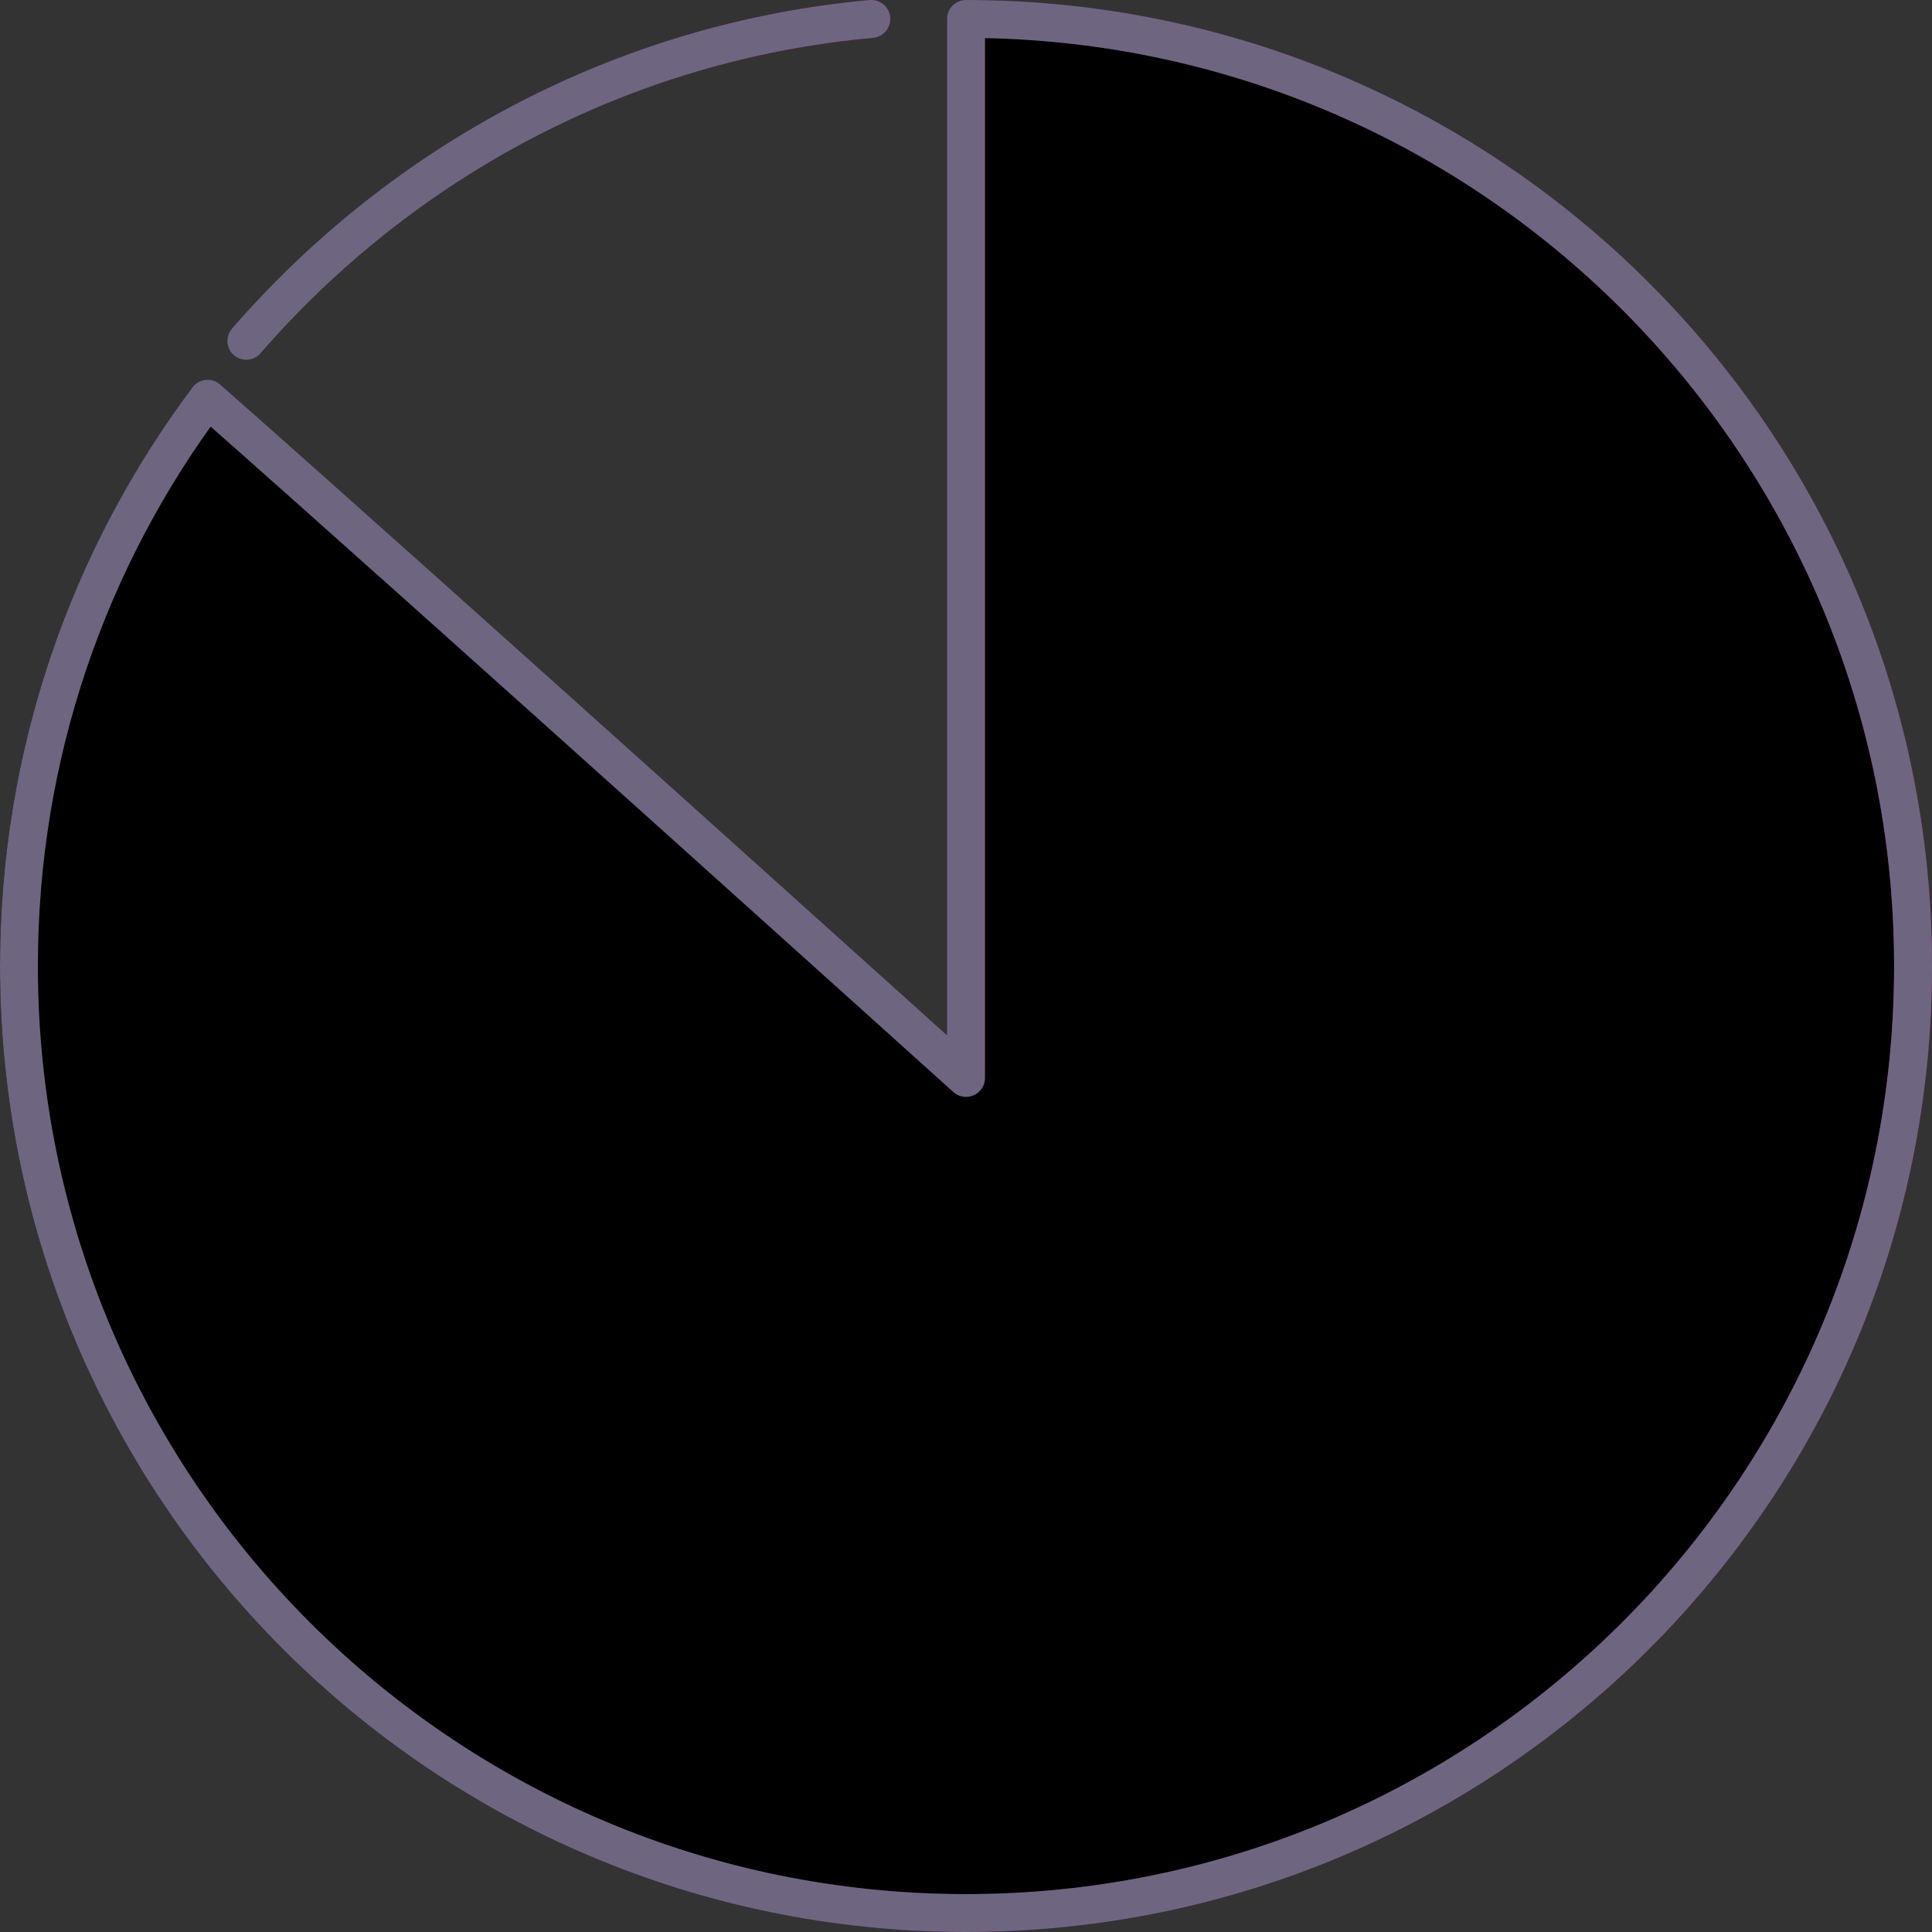 <?xml version="1.0" encoding="UTF-8"?>
<svg width="102px" height="102px" viewBox="0 0 102 102" version="1.1" xmlns="http://www.w3.org/2000/svg" xmlns:xlink="http://www.w3.org/1999/xlink">
    <rect x="0" y="0" width="102" height="102" fill="#333333" stroke="none"/>
    <title>graph2</title>
    <defs>
        <path d="M50,0 C77.614,0 100,22.386 100,50 C100,77.614 77.614,100 50,100 C22.386,100 0,77.614 0,50 C0,38.765 3.706,28.395 9.961,20.047 L50,55.908 Z" id="path-1"></path>
        <linearGradient x1="100%" y1="50%" x2="0%" y2="50%" id="linearGradient-2">
            <stop stop-color="#B60081" offset="0%"></stop>
            <stop stop-color="$c-indigo" offset="100%"></stop>
        </linearGradient>
        <path d="M12,17 C20.233,7.524 31.888,1.191 45,0" id="path-3"></path>
        <linearGradient x1="100%" y1="50%" x2="0%" y2="50%" id="linearGradient-4">
            <stop stop-color="#B60081" offset="0%"></stop>
            <stop stop-color="$c-indigo" offset="100%"></stop>
        </linearGradient>
        <path d="M50,0 L50,55.908 C50,55.908 21.687,30.382 9.962,20.047 C3.706,28.395 0,38.765 0,50 C0,77.614 22.386,100 50,100 C77.614,100 100,77.614 100,50 C100,22.386 77.614,0 50,0 Z" id="path-5"></path>
    </defs>
    <g id="TOP" stroke="none" stroke-width="1" fill="none" fill-rule="evenodd">
        <g id="top_pc" transform="translate(-691, -3797)">
            <g id="できること" transform="translate(-19, 3637)">
                <g id="Group-5" transform="translate(711, 161)">
                    <g id="Combined-Shape">
                        <use fill="#B60081" xlink:href="#path-1"></use>
                        <use fill-opacity="0.9" fill="#FFFFFF" xlink:href="#path-1"></use>
                        <use fill="$c-whiteLilac" xlink:href="#path-1"></use>
                    </g>
                    <g id="Stroke-1" stroke-linecap="round" stroke-linejoin="round" stroke-width="2">
                        <use stroke="url(#linearGradient-2)" xlink:href="#path-3"></use>
                        <use stroke="#6E6680" xlink:href="#path-3"></use>
                    </g>
                    <g id="Stroke-3" stroke-linecap="round" stroke-linejoin="round" stroke-width="2">
                        <use stroke="url(#linearGradient-4)" xlink:href="#path-5"></use>
                        <use stroke="#6E6680" xlink:href="#path-5"></use>
                    </g>
                </g>
            </g>
        </g>
    </g>
</svg>
